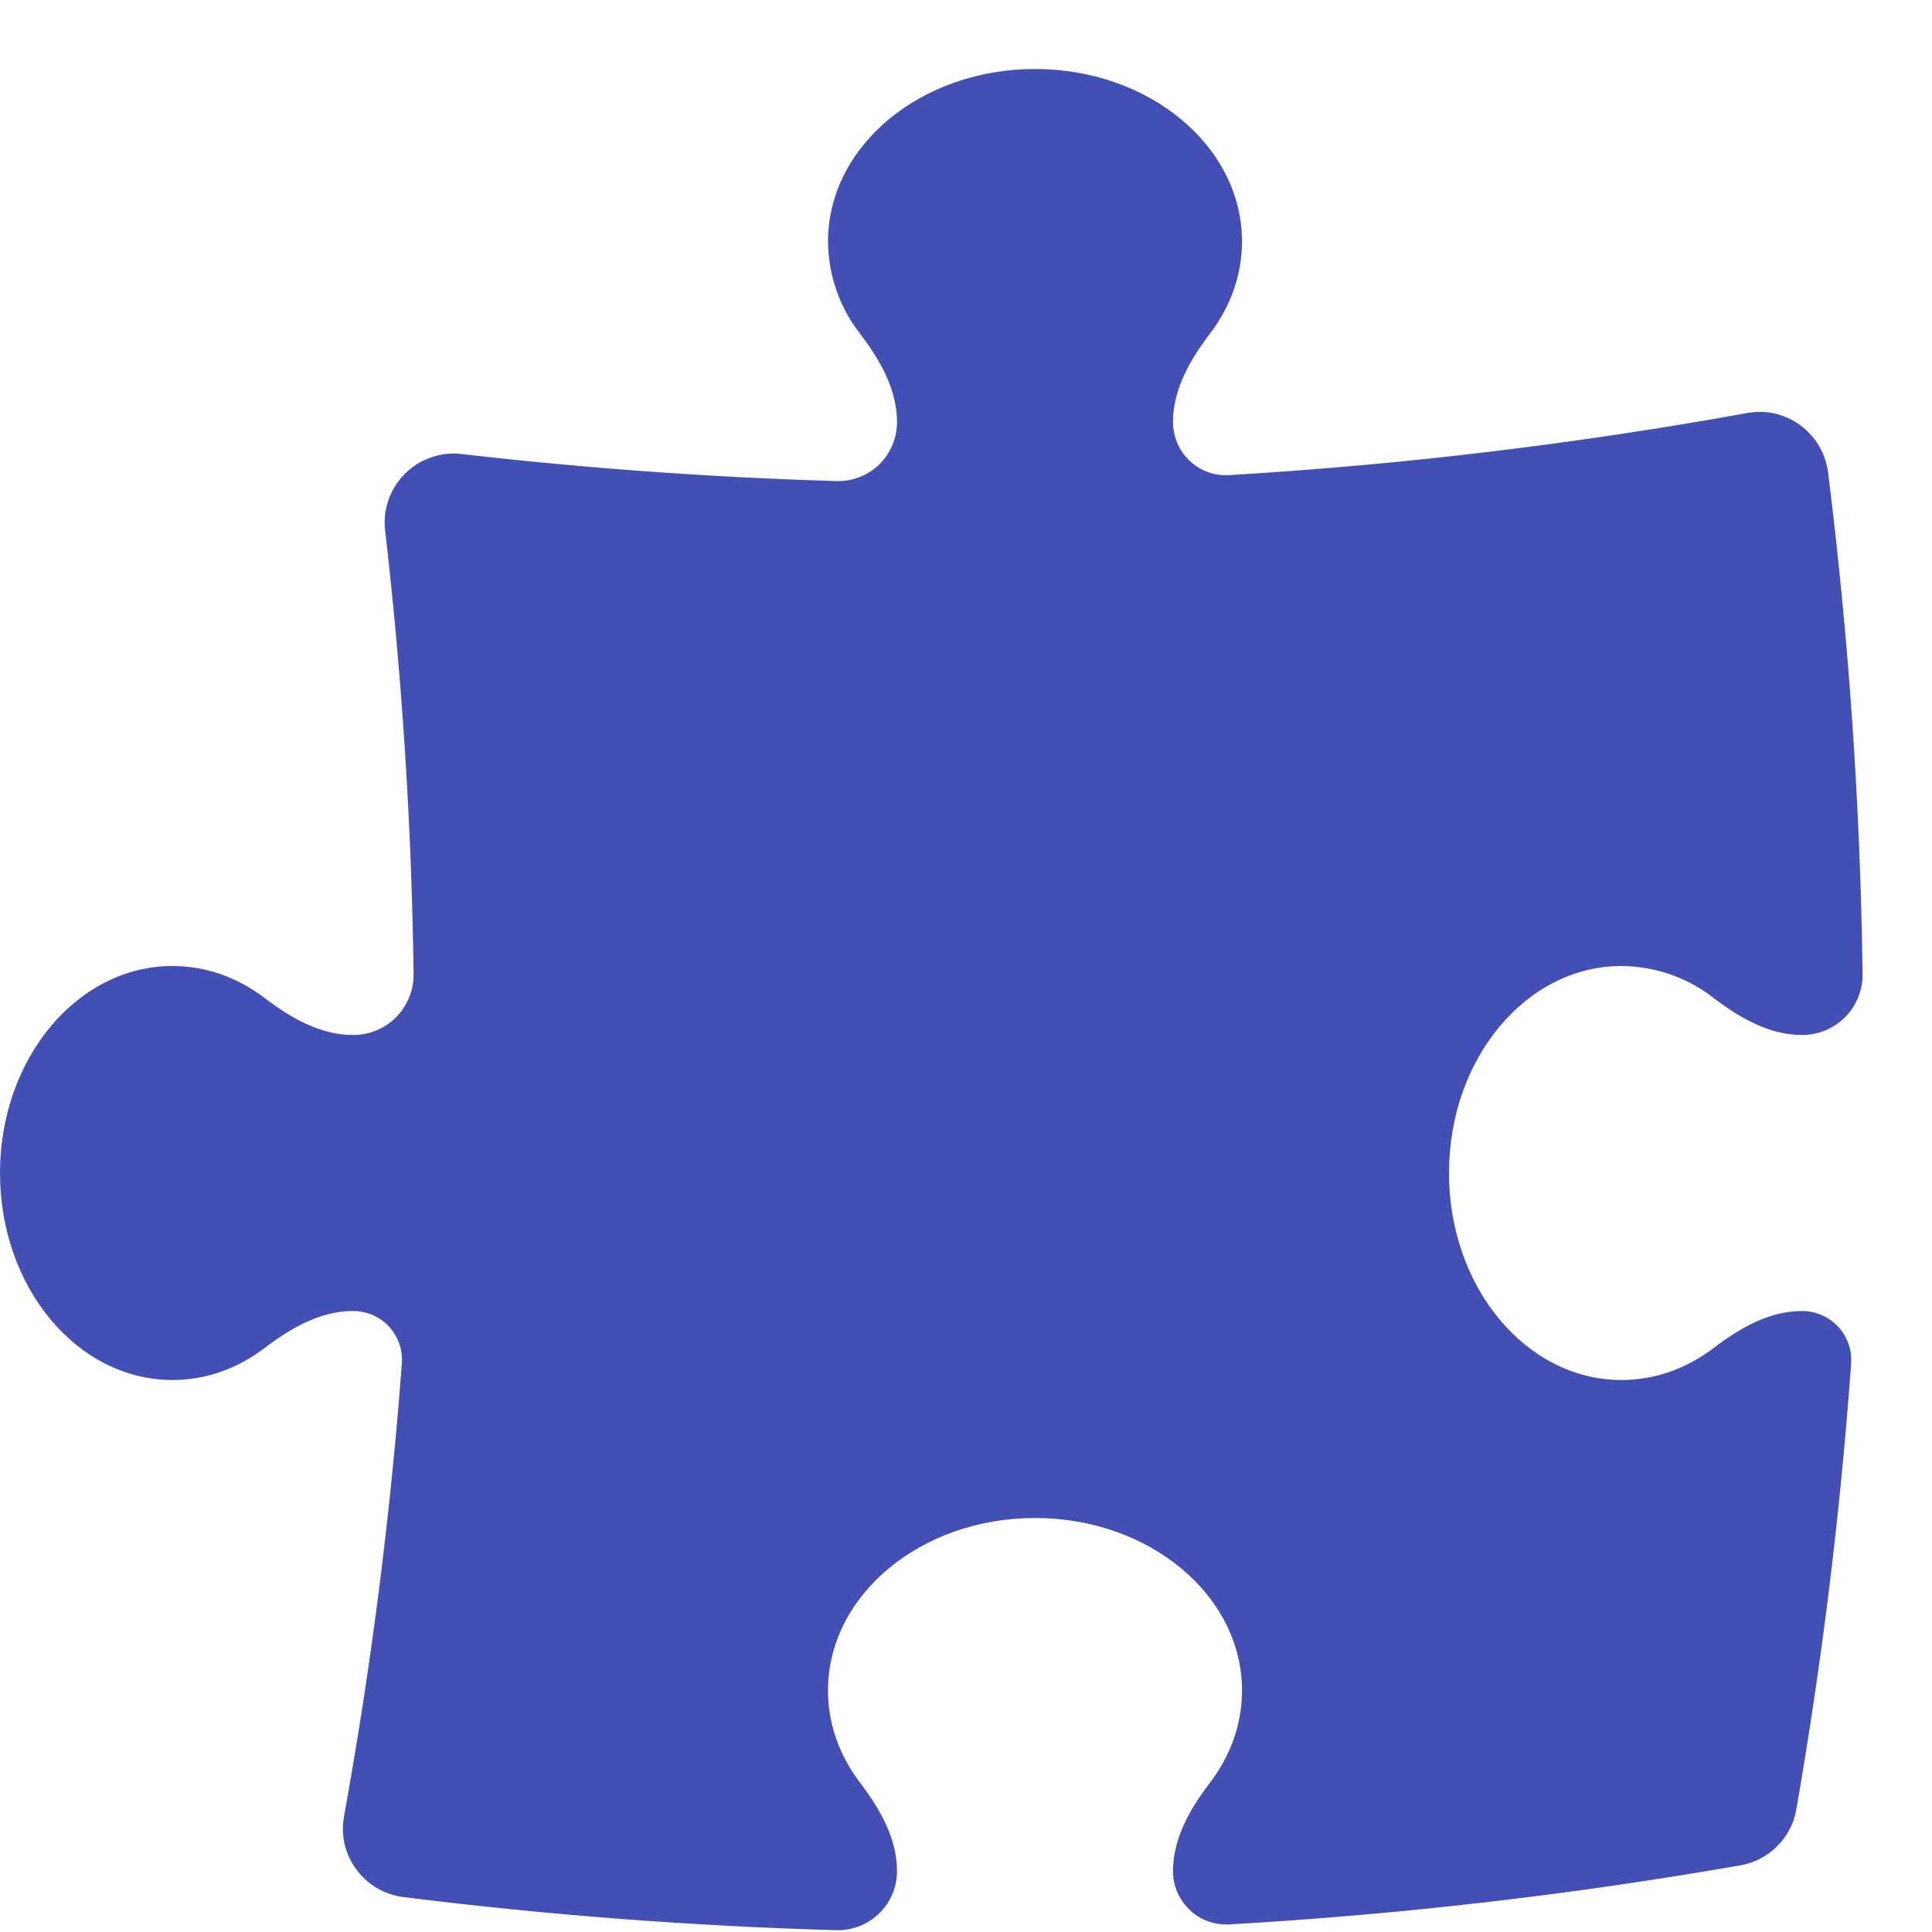 <svg width="14" height="14" viewBox="0 0 14 14" fill="none" xmlns="http://www.w3.org/2000/svg">
<path d="M6.5 3.058C6.5 2.821 6.376 2.607 6.233 2.419C6.083 2.228 6.002 1.992 6 1.75C6 1.059 6.671 0.5 7.5 0.5C8.329 0.5 9 1.06 9 1.75C9 1.996 8.915 2.225 8.767 2.419C8.624 2.607 8.5 2.821 8.5 3.058C8.5 3.279 8.685 3.457 8.907 3.443C10.18 3.367 11.433 3.215 12.661 2.993C12.728 2.981 12.797 2.982 12.863 2.997C12.929 3.013 12.992 3.041 13.046 3.082C13.101 3.122 13.147 3.173 13.182 3.232C13.216 3.29 13.238 3.355 13.247 3.423C13.398 4.629 13.481 5.842 13.497 7.057C13.498 7.115 13.487 7.173 13.465 7.227C13.443 7.281 13.411 7.33 13.37 7.371C13.329 7.412 13.28 7.445 13.227 7.467C13.173 7.489 13.115 7.5 13.057 7.5C12.821 7.5 12.607 7.376 12.419 7.233C12.228 7.083 11.992 7.002 11.75 7C11.06 7 10.5 7.671 10.5 8.5C10.5 9.329 11.06 10 11.75 10C11.996 10 12.225 9.915 12.419 9.767C12.607 9.624 12.821 9.5 13.058 9.5C13.265 9.5 13.429 9.675 13.414 9.881C13.336 10.963 13.203 12.041 13.017 13.111C13 13.212 12.951 13.306 12.878 13.378C12.806 13.451 12.712 13.5 12.611 13.517C11.397 13.729 10.162 13.873 8.907 13.945C8.855 13.948 8.802 13.94 8.753 13.922C8.703 13.904 8.658 13.876 8.62 13.839C8.582 13.803 8.552 13.759 8.531 13.711C8.51 13.663 8.5 13.611 8.5 13.558C8.5 13.321 8.624 13.107 8.767 12.919C8.915 12.725 9 12.496 9 12.25C9 11.56 8.329 11 7.5 11C6.671 11 6 11.56 6 12.25C6 12.496 6.085 12.725 6.233 12.919C6.376 13.107 6.5 13.321 6.5 13.558C6.5 13.615 6.489 13.672 6.467 13.725C6.445 13.777 6.412 13.825 6.371 13.865C6.33 13.905 6.282 13.937 6.229 13.957C6.175 13.978 6.119 13.988 6.061 13.987C5.012 13.957 3.964 13.877 2.923 13.747C2.855 13.738 2.79 13.716 2.732 13.682C2.673 13.647 2.622 13.601 2.582 13.546C2.541 13.492 2.513 13.429 2.497 13.363C2.482 13.297 2.481 13.228 2.493 13.161C2.688 12.085 2.829 10.99 2.912 9.879C2.915 9.83 2.909 9.781 2.893 9.736C2.876 9.69 2.851 9.648 2.818 9.612C2.784 9.576 2.744 9.548 2.7 9.529C2.655 9.51 2.607 9.5 2.558 9.5C2.321 9.5 2.107 9.624 1.919 9.767C1.725 9.915 1.496 10 1.25 10C0.559 10 0 9.329 0 8.5C0 7.671 0.56 7 1.25 7C1.496 7 1.725 7.085 1.919 7.233C2.107 7.376 2.321 7.5 2.558 7.5C2.616 7.5 2.673 7.489 2.727 7.467C2.781 7.445 2.829 7.412 2.87 7.371C2.911 7.33 2.943 7.281 2.965 7.227C2.987 7.174 2.998 7.116 2.997 7.058C2.983 5.984 2.914 4.912 2.791 3.845C2.782 3.77 2.79 3.694 2.815 3.623C2.84 3.552 2.88 3.487 2.933 3.434C2.987 3.38 3.051 3.34 3.122 3.315C3.193 3.29 3.269 3.281 3.344 3.29C4.239 3.393 5.146 3.459 6.062 3.486C6.119 3.488 6.176 3.478 6.229 3.457C6.282 3.436 6.331 3.405 6.372 3.365C6.412 3.325 6.445 3.277 6.467 3.224C6.489 3.172 6.5 3.115 6.5 3.058Z" fill="#444FB6"/>
</svg>
